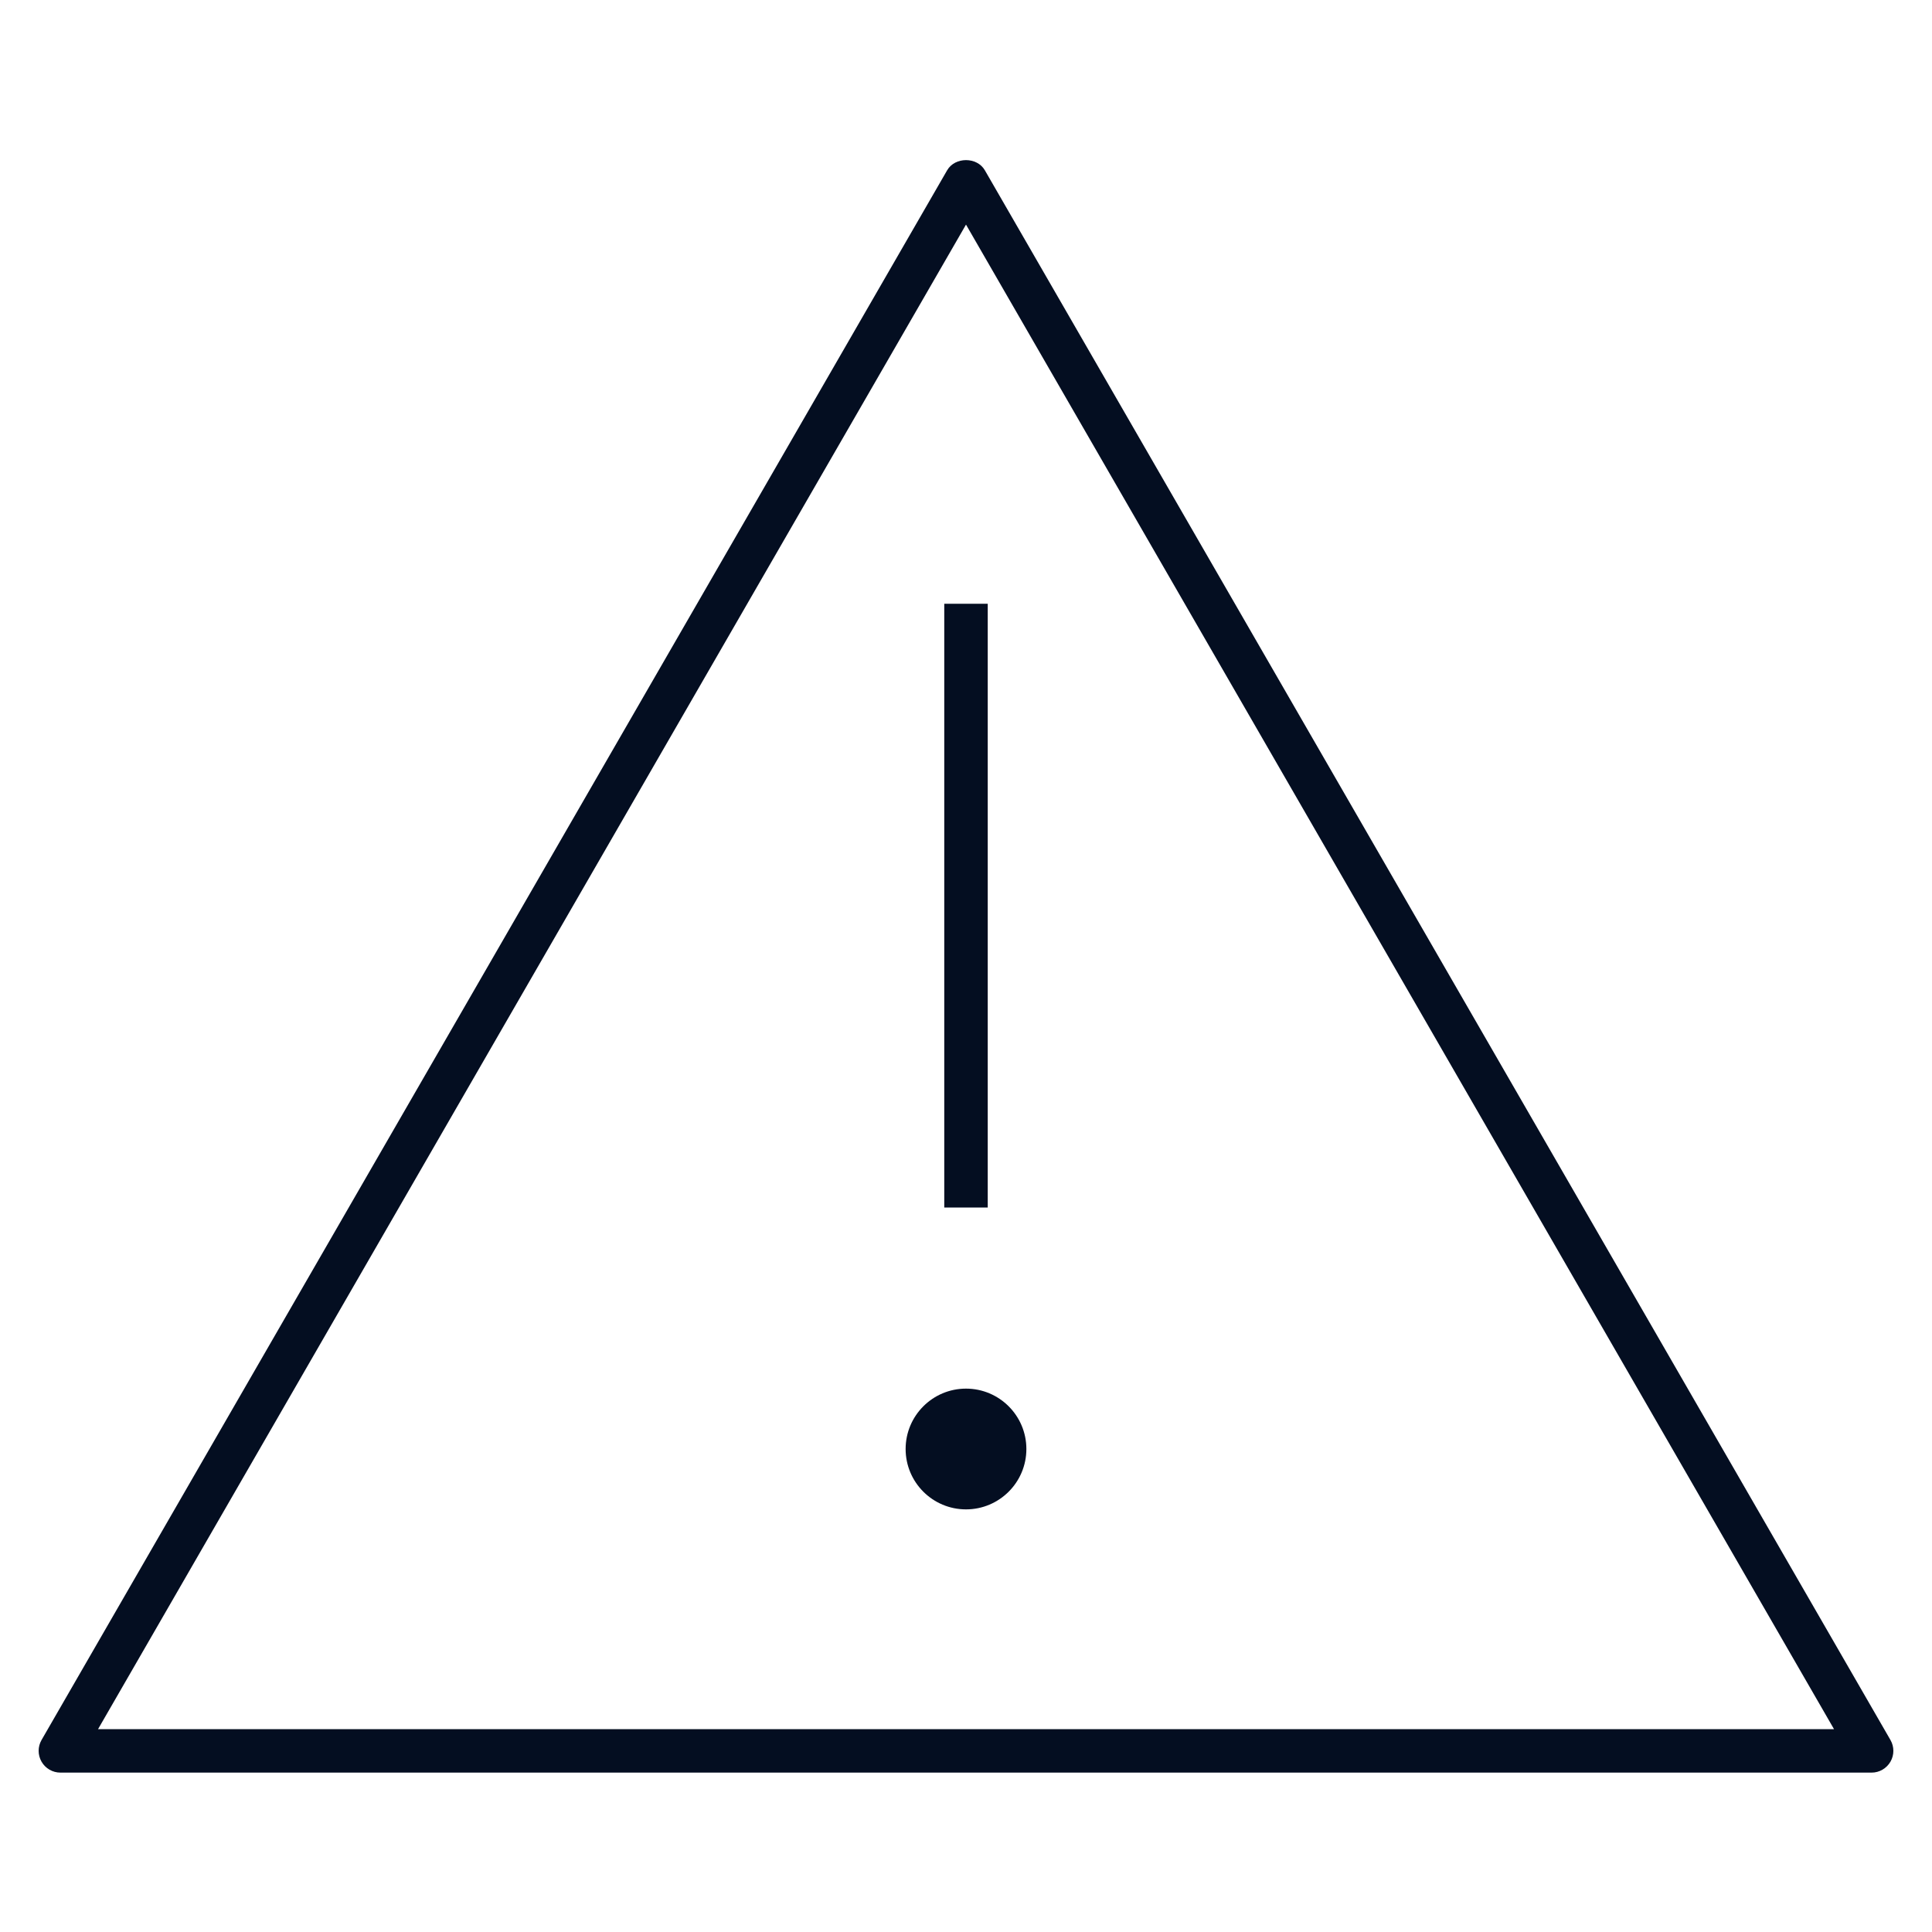 <svg width="32" height="32" viewBox="0 0 32 32" fill="none" xmlns="http://www.w3.org/2000/svg">
<path d="M31 29.36H1C0.872 29.36 0.752 29.291 0.688 29.179C0.624 29.068 0.624 28.931 0.688 28.82L15.688 2.82C15.817 2.596 16.183 2.596 16.312 2.82L31.312 28.82C31.376 28.931 31.376 29.068 31.312 29.179C31.248 29.29 31.129 29.36 31 29.36ZM1.624 28.64H30.377L16 3.72L1.624 28.64ZM16.36 20H15.64V10H16.36V20ZM16 23C15.448 23 15 23.448 15 24C15 24.552 15.448 25 16 25C16.552 25 17 24.552 17 24C17 23.448 16.552 23 16 23Z" fill="#040E21"/>
</svg>
